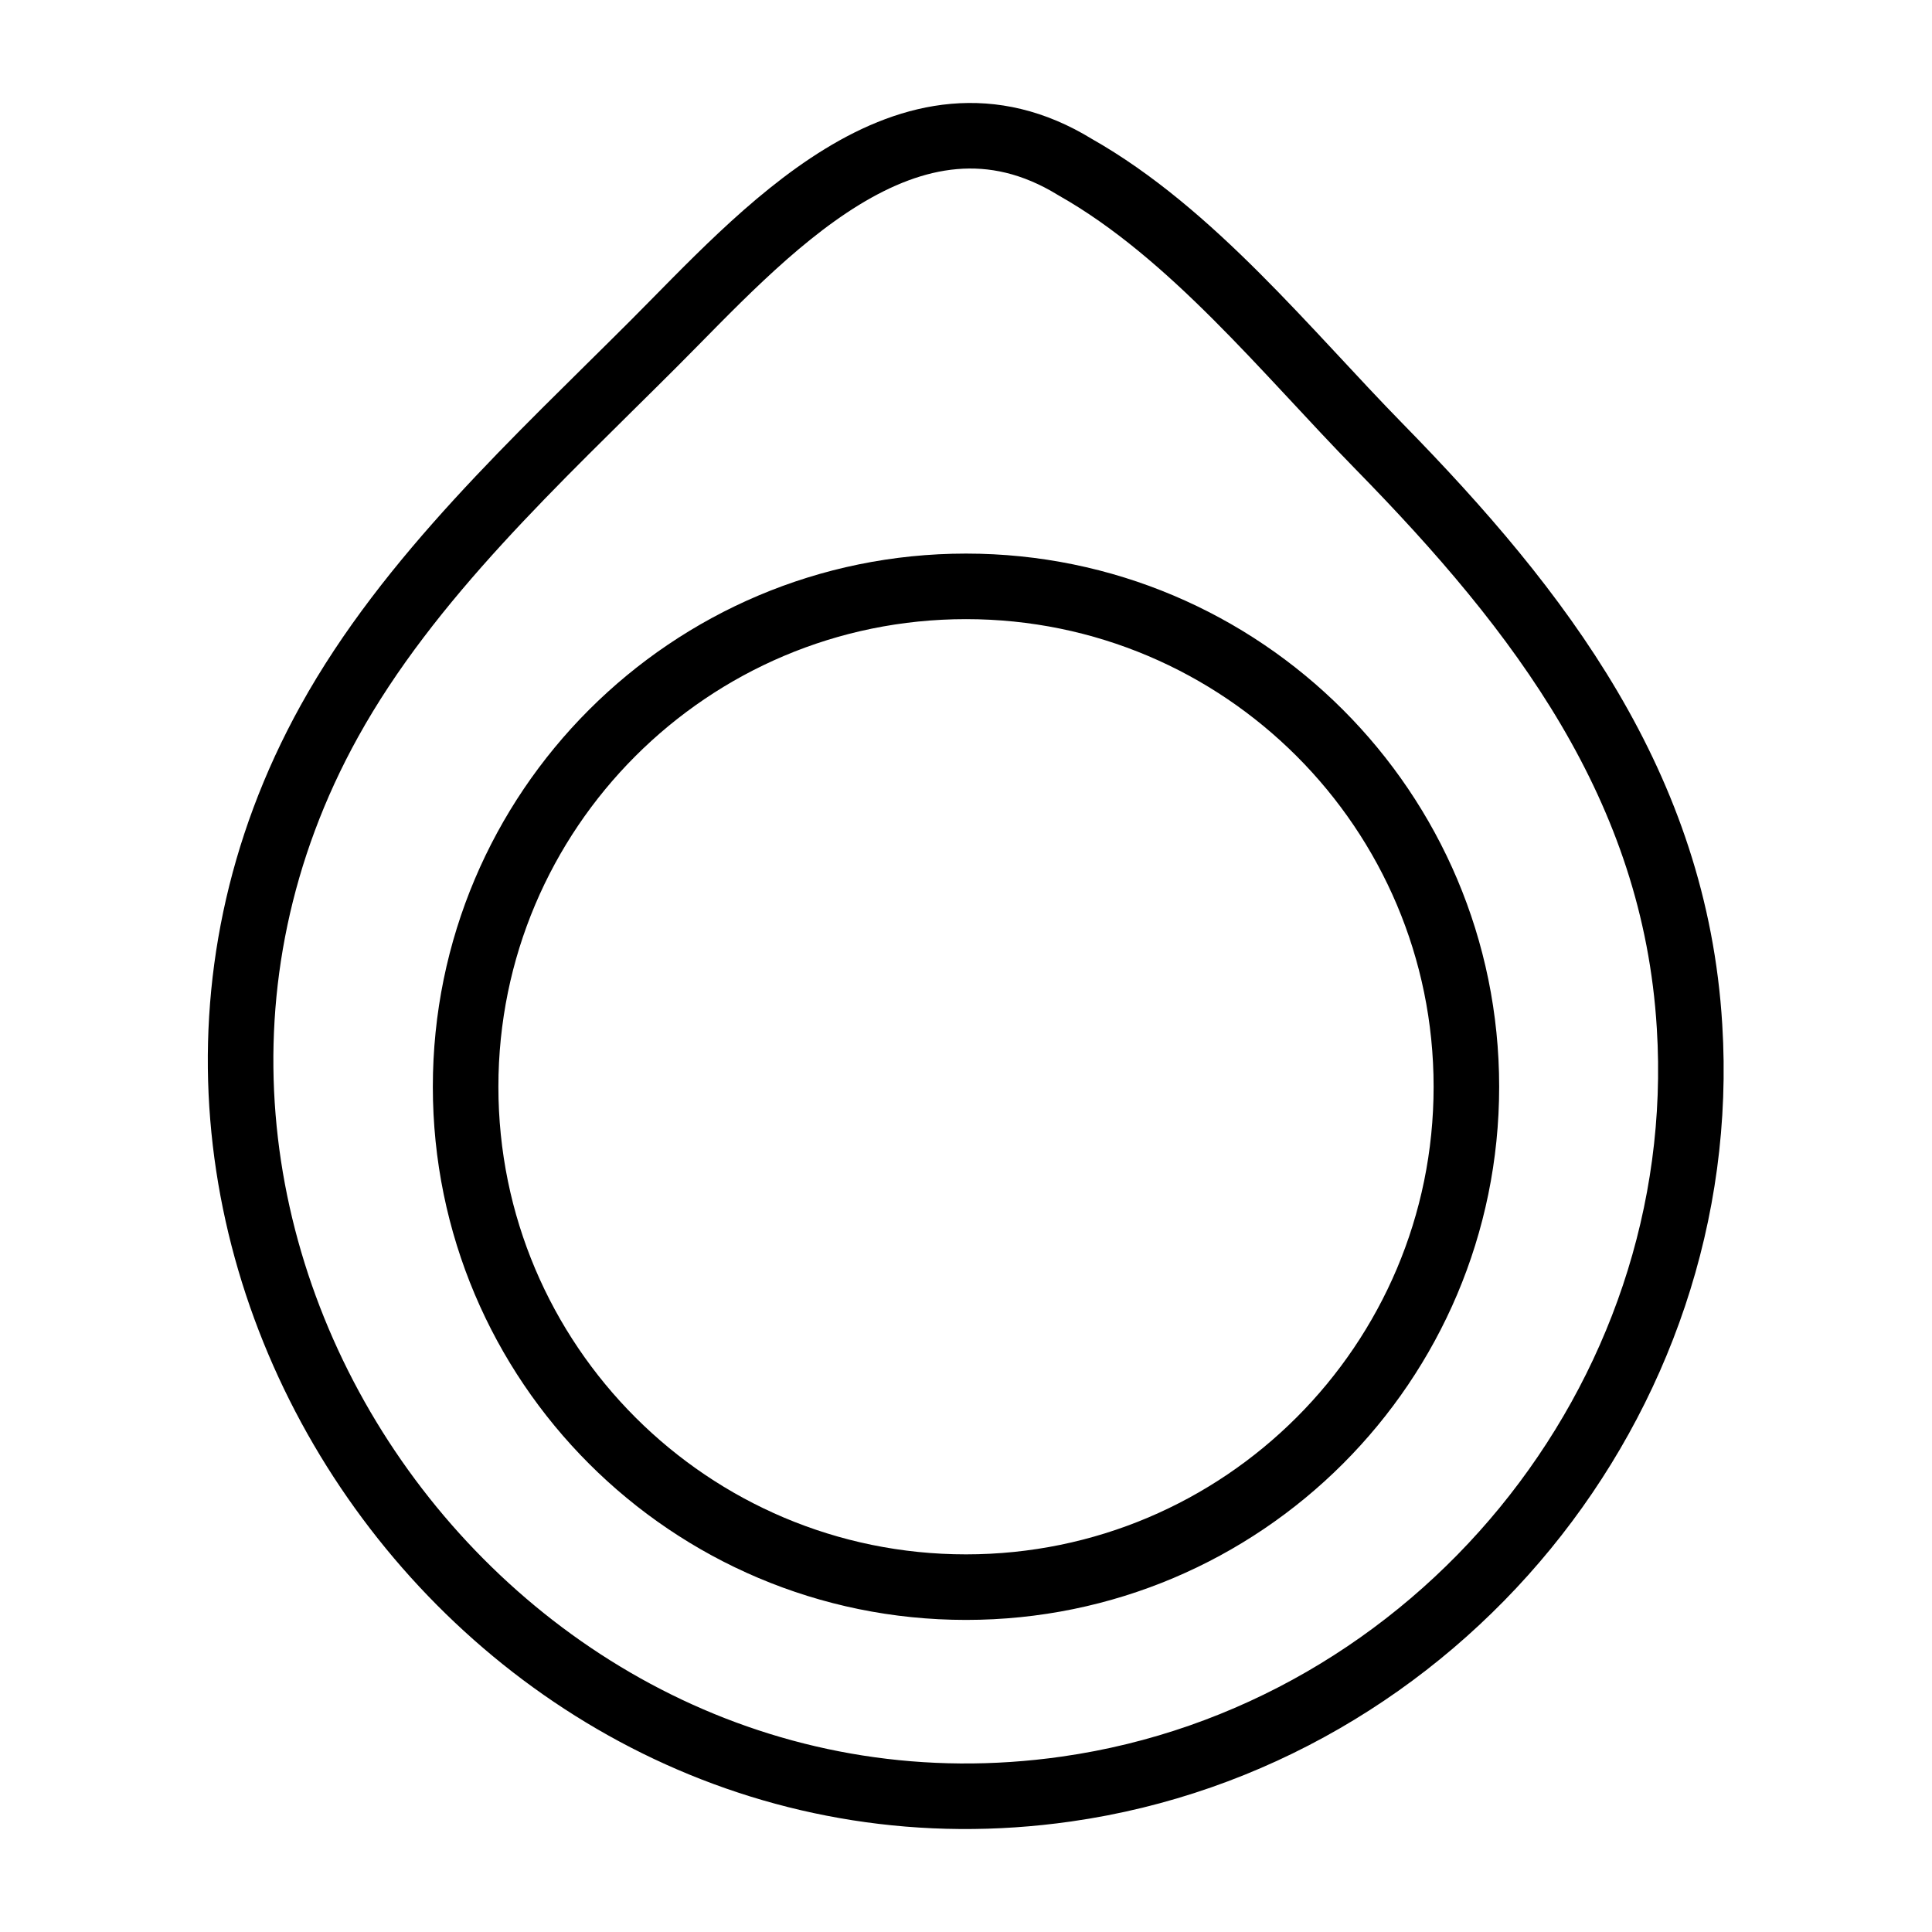 <?xml version="1.0" encoding="utf-8"?>
<!-- Generator: Adobe Illustrator 26.2.1, SVG Export Plug-In . SVG Version: 6.00 Build 0)  -->
<svg version="1.1" id="Layer_1" xmlns="http://www.w3.org/2000/svg" xmlns:xlink="http://www.w3.org/1999/xlink" x="0px" y="0px"
	 viewBox="0 0 400 400" style="enable-background:new 0 0 400 400;" xml:space="preserve">
<style type="text/css">
	.st0{fill:none;stroke:#000000;stroke-width:13.572;stroke-linecap:round;stroke-linejoin:round;stroke-miterlimit:10;}
	.st1{fill:none;stroke:#000000;stroke-width:8.306;stroke-linecap:round;stroke-linejoin:round;stroke-miterlimit:10;}
	.st2{fill:none;stroke:#000000;stroke-width:8.315;stroke-linecap:round;stroke-linejoin:round;stroke-miterlimit:10;}
</style>
<g>
	<path class="st0" d="M200,328.6c-57.2,0-103.6-46.4-103.6-103.6c0-57.2,46.4-103.6,103.6-103.6S303.6,167.8,303.6,225
		C303.6,282.2,257.2,328.6,200,328.6z M349.8,212.5c-3-49.6-30.9-86-64.2-120c-19.2-19.6-38.8-44.2-63-57.9
		c-34.5-21.2-65.1,14.4-87.3,36.6c-23.9,23.9-50.6,48.3-67.1,78.1C9,256.1,101.5,387.4,220.8,370.4
		C297.3,359.5,354.6,289.9,349.8,212.5z"/>
</g>
</svg>
